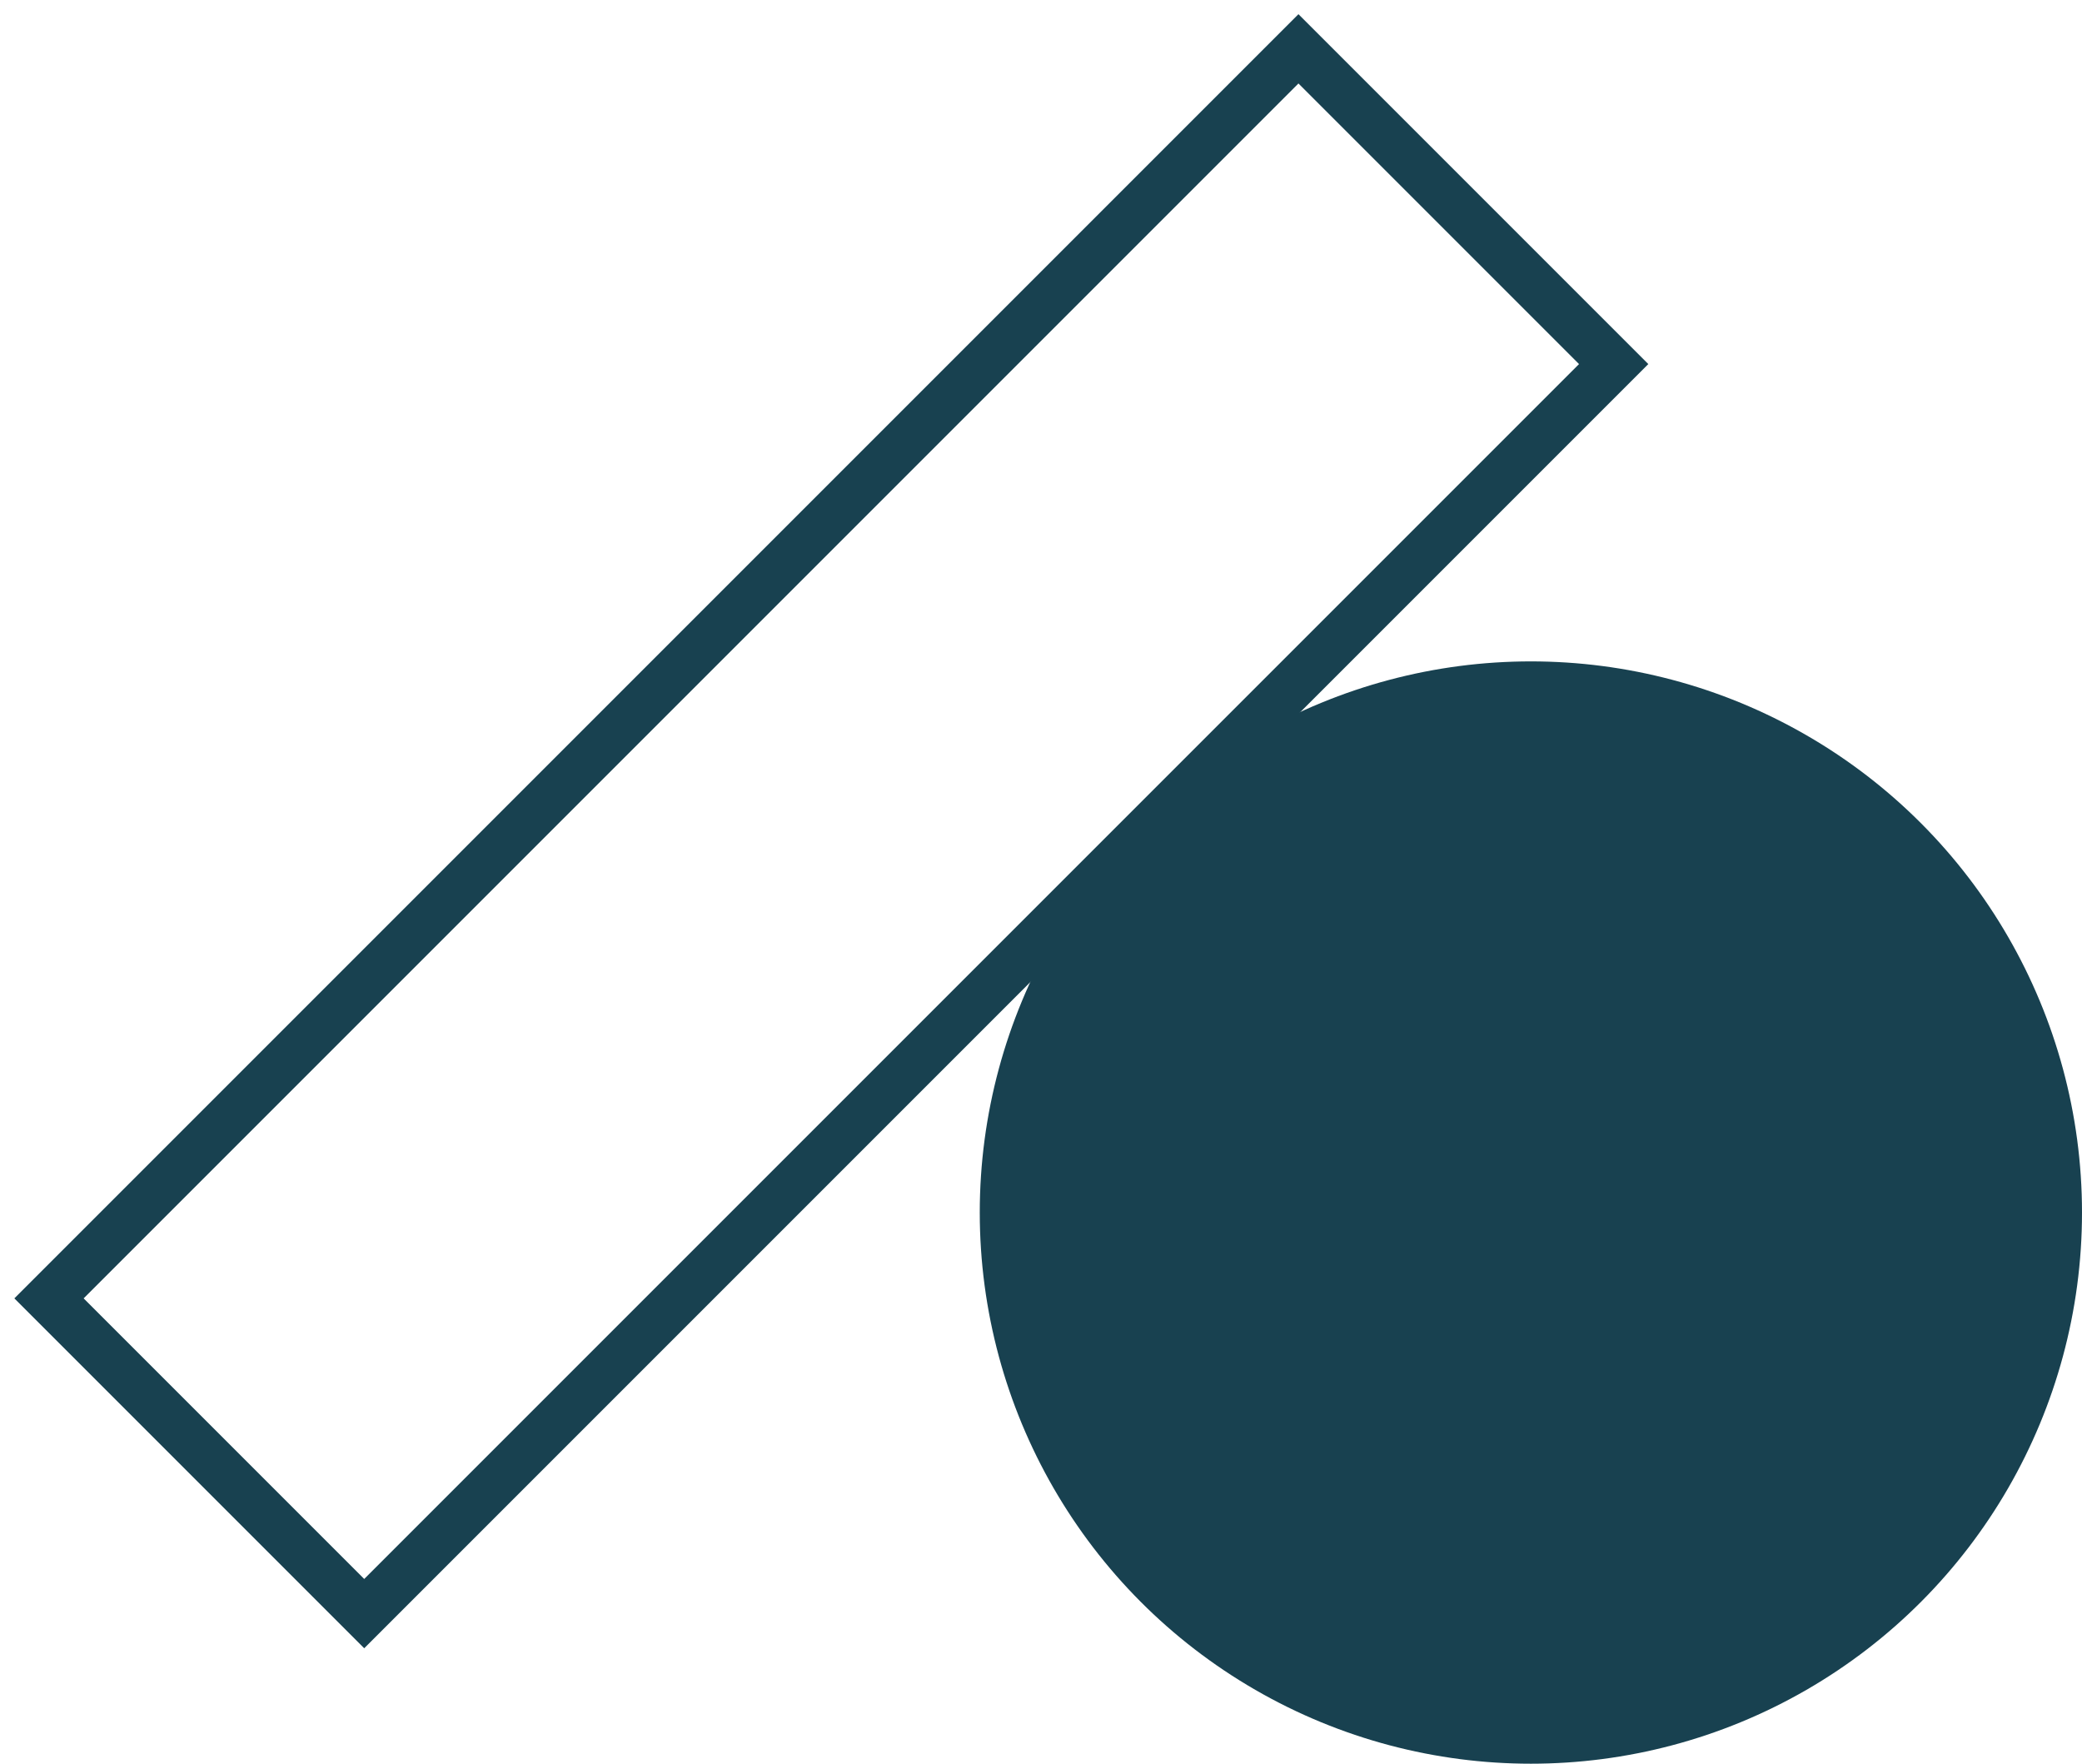 <svg width="85" height="72" viewBox="0 0 85 72" xmlns="http://www.w3.org/2000/svg"><g transform="translate(2 1.993)" fill="none"><circle fill="#184150" cx="60.5" cy="47.507" r="22.5"/><polygon stroke="#184150" stroke-width="2" transform="rotate(-45 31.94 31.94)" points="-4.13 22.84 68.01 22.84 68.01 41.04 -4.13 41.04"/></g></svg>
